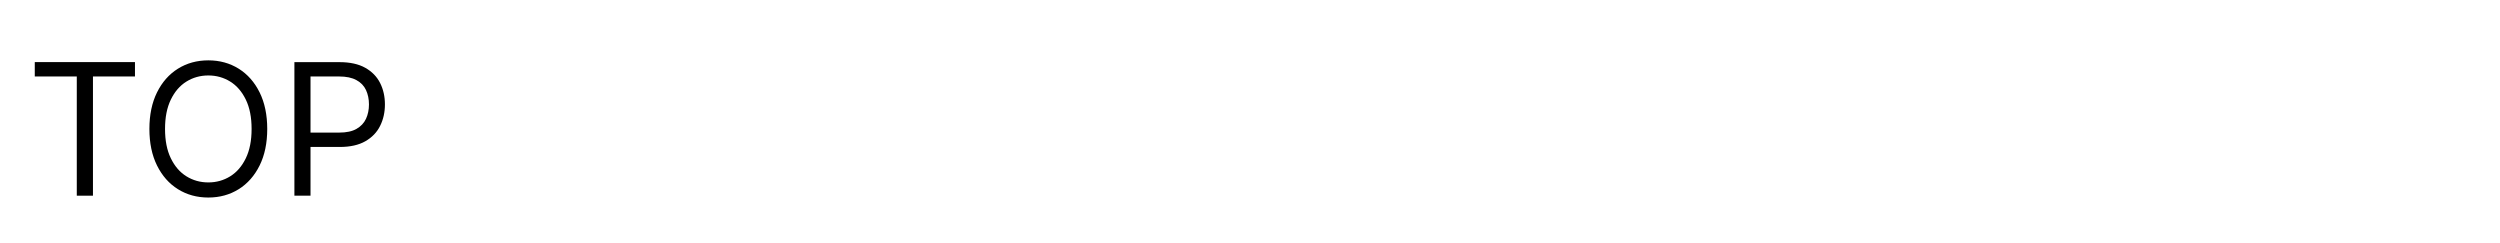 <?xml version="1.0" encoding="UTF-8"?>
<svg id="_レイヤー_2" data-name="レイヤー 2" xmlns="http://www.w3.org/2000/svg" viewBox="0 0 473.08 45.97">
  <defs>
    <style>
      .cls-1 {
        fill: none;
      }
    </style>
  </defs>
  <g id="_文字" data-name="文字">
    <g>
      <g>
        <path d="M6.58,14.47v-2.72h18.96v2.72h-7.95v22.56h-3.06V14.47h-7.95Z"/>
        <path d="M50.57,24.4c0,2.67-.48,4.97-1.44,6.91-.96,1.94-2.28,3.44-3.96,4.49-1.68,1.05-3.6,1.58-5.75,1.58s-4.07-.53-5.75-1.58c-1.68-1.05-3-2.55-3.96-4.49-.96-1.94-1.44-4.25-1.44-6.91s.48-4.97,1.44-6.91c.96-1.94,2.28-3.44,3.96-4.49,1.68-1.05,3.6-1.58,5.75-1.58s4.07.53,5.75,1.58c1.68,1.05,3,2.55,3.96,4.49.96,1.94,1.44,4.25,1.44,6.91ZM47.61,24.4c0-2.19-.36-4.04-1.09-5.54-.73-1.51-1.71-2.65-2.95-3.42-1.24-.77-2.62-1.16-4.15-1.16s-2.91.39-4.15,1.16c-1.24.77-2.22,1.91-2.95,3.42-.73,1.51-1.09,3.35-1.09,5.54s.36,4.04,1.09,5.54c.73,1.51,1.71,2.65,2.95,3.42,1.24.77,2.62,1.16,4.15,1.16s2.91-.39,4.15-1.16c1.24-.77,2.22-1.91,2.95-3.42.73-1.51,1.09-3.35,1.09-5.54Z"/>
        <path d="M55.71,37.03V11.76h8.54c1.98,0,3.61.36,4.87,1.07,1.26.71,2.2,1.67,2.81,2.88.61,1.21.91,2.56.91,4.05s-.3,2.84-.91,4.06c-.6,1.22-1.54,2.19-2.8,2.91-1.26.72-2.87,1.08-4.84,1.08h-6.12v-2.72h6.02c1.36,0,2.45-.23,3.27-.7.82-.47,1.42-1.1,1.8-1.91.37-.8.56-1.71.56-2.72s-.19-1.92-.56-2.72c-.37-.8-.98-1.43-1.81-1.88-.83-.46-1.93-.69-3.31-.69h-5.38v22.56h-3.06Z"/>
      </g>
      <rect class="cls-1" width="473.08" height="45.97"/>
    </g>
  </g>
</svg>